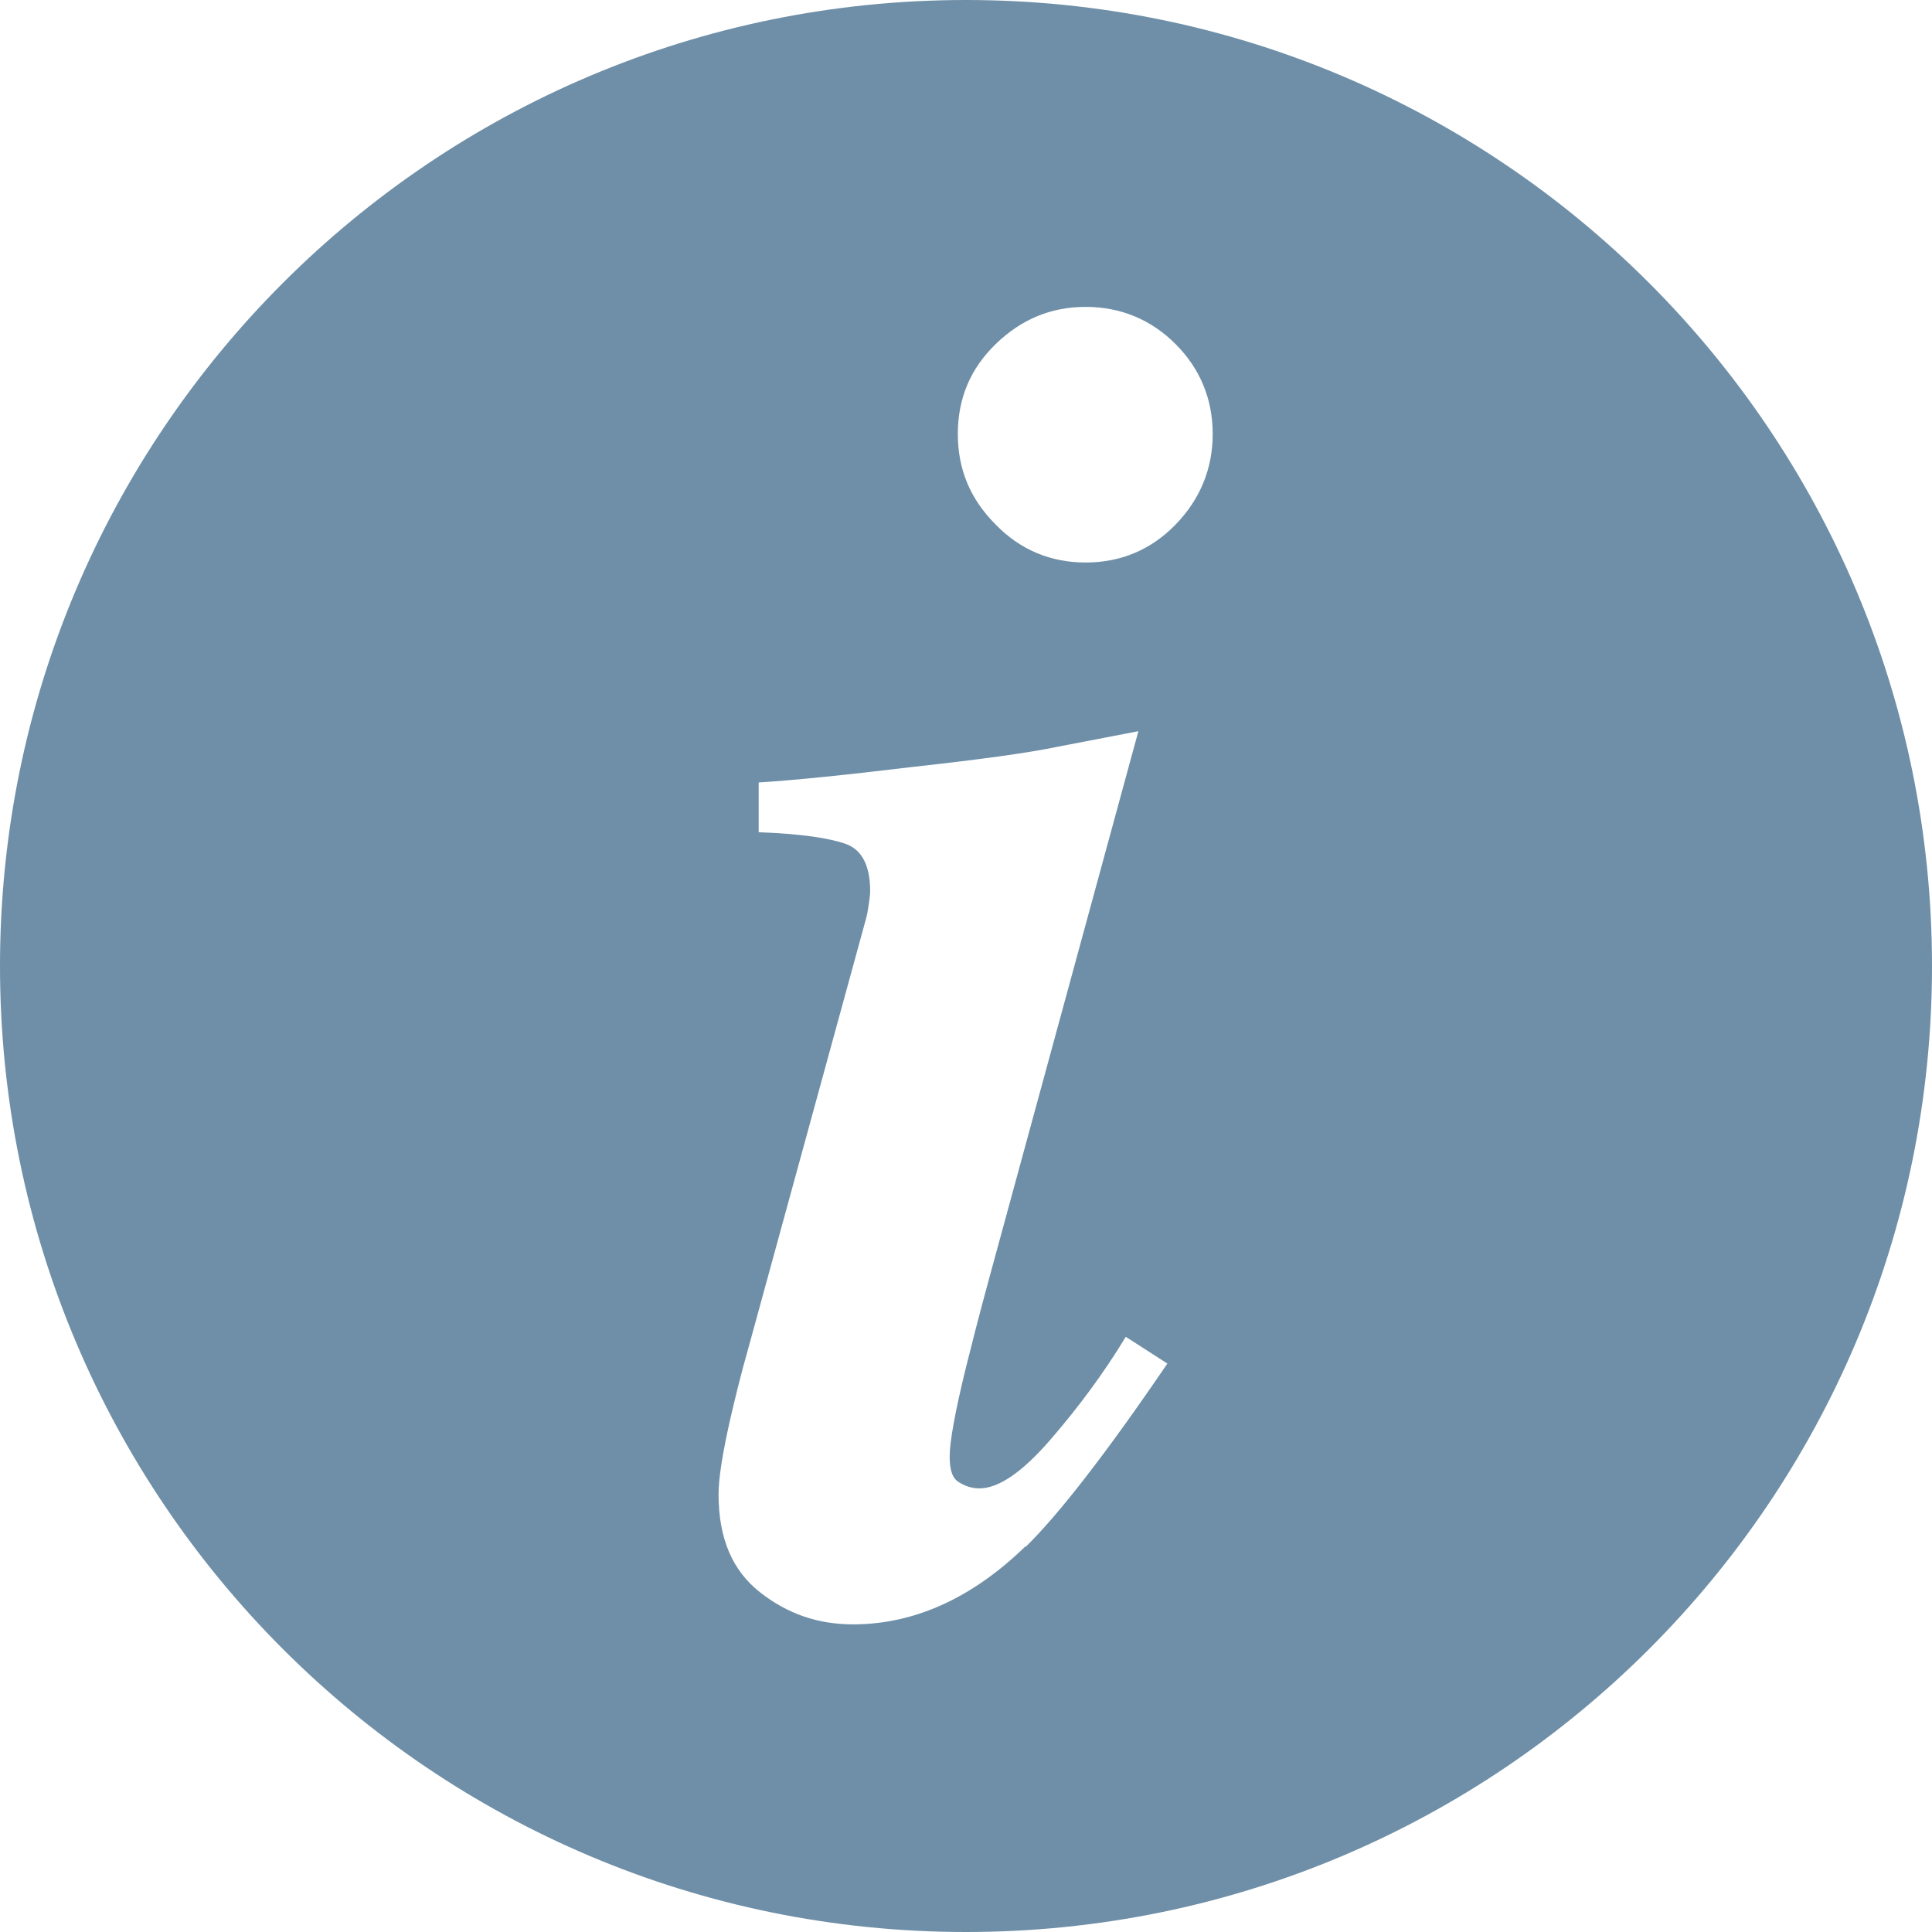<svg id="info" xmlns="http://www.w3.org/2000/svg" viewBox="0 0 26 26"><path d="M13,0C5.82,0,0,5.82,0,13s5.82,13,13,13,13-5.82,13-13S20.18,0,13,0Zm.8,20.81c-.72,.7-1.5,1.05-2.32,1.05-.47,0-.88-.14-1.25-.43-.37-.29-.56-.72-.56-1.32,0-.21,.05-.53,.15-.98,.06-.26,.14-.6,.26-1.02l1.57-5.73c.02-.07,.03-.13,.04-.2,.01-.07,.02-.13,.02-.19,0-.34-.11-.55-.32-.63-.22-.08-.61-.14-1.18-.16v-.67c.48-.03,1.17-.1,2.08-.21,.91-.1,1.56-.19,1.94-.27l1.09-.21-1.98,7.26c-.17,.62-.28,1.06-.34,1.3-.15,.61-.22,1.01-.22,1.2s.04,.3,.13,.35c.08,.05,.17,.08,.27,.08,.26,0,.58-.22,.96-.66,.38-.44,.72-.9,1.01-1.38l.56,.36c-.83,1.22-1.47,2.04-1.91,2.47Zm2.02-13.75c-.33,.34-.74,.51-1.21,.51s-.88-.17-1.21-.51c-.34-.34-.51-.74-.51-1.22s.17-.88,.51-1.21c.34-.33,.74-.5,1.21-.5s.88,.17,1.21,.5c.33,.33,.5,.74,.5,1.21s-.17,.88-.5,1.22Z" class="color" fill="#6E8FA7" /></svg>
